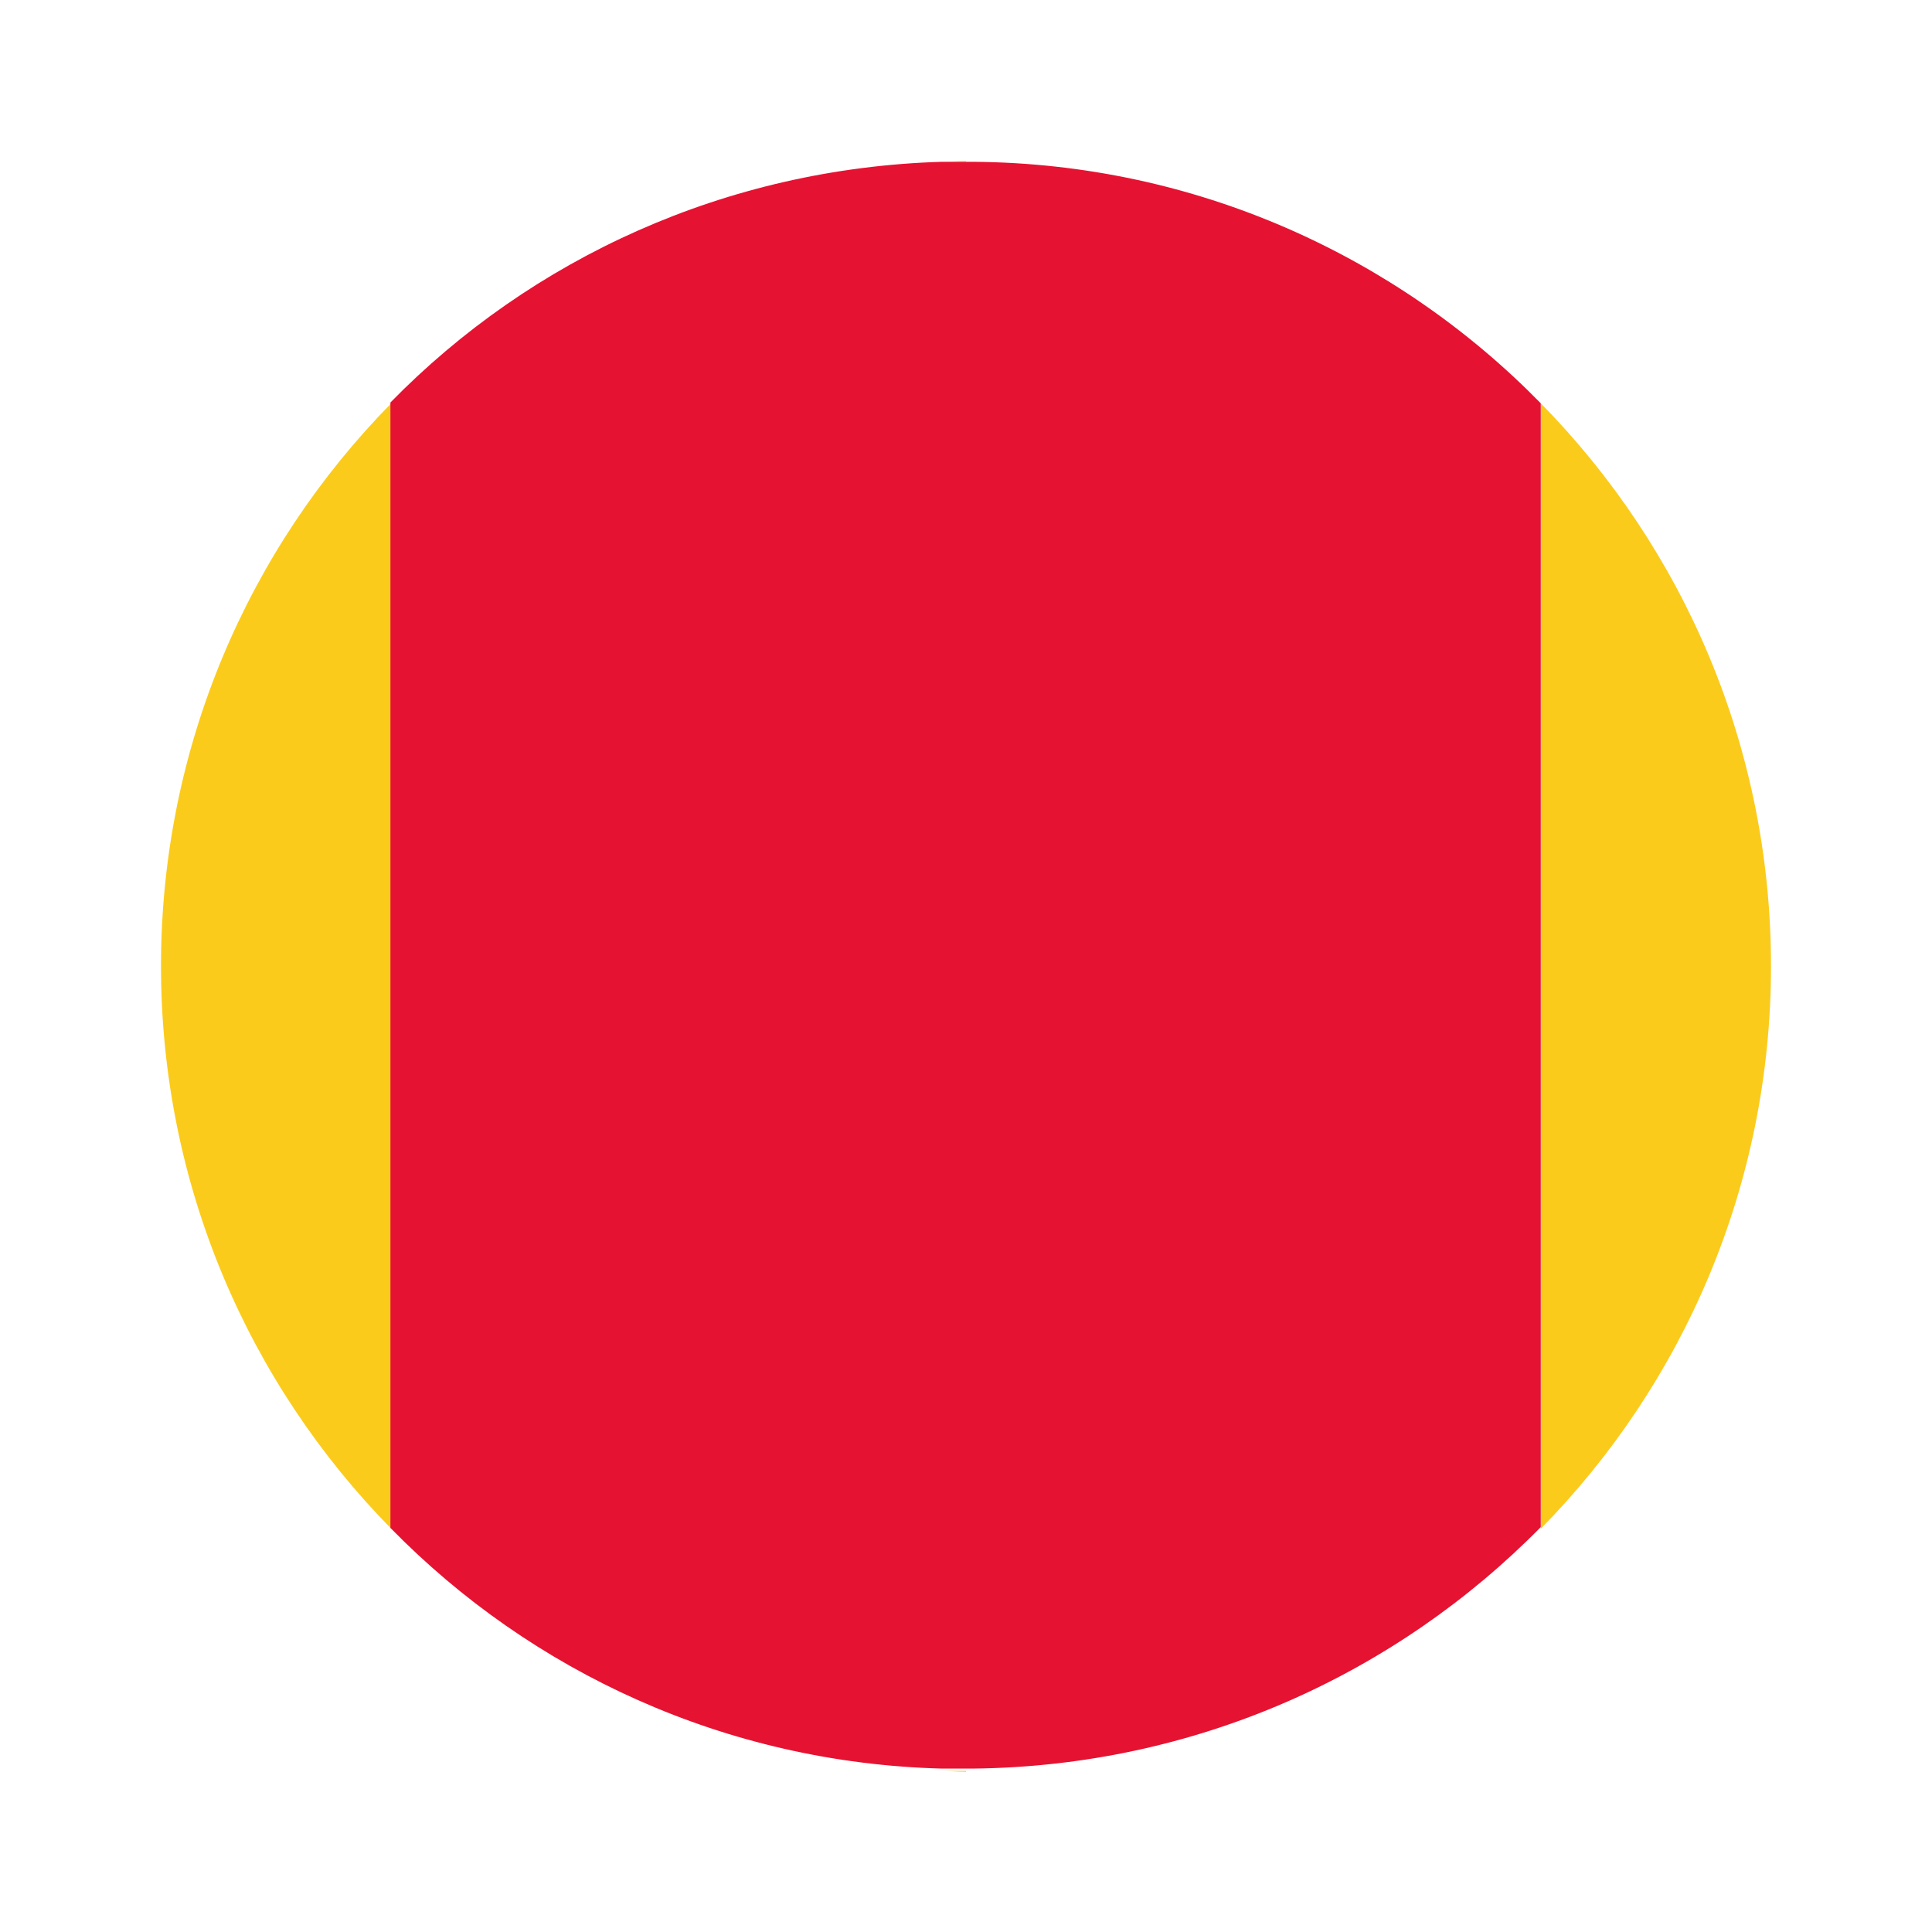 <?xml version="1.0" encoding="UTF-8"?><svg id="Layer_1" xmlns="http://www.w3.org/2000/svg" viewBox="0 0 24 24"><defs><style>.cls-1{fill:#e61231;}.cls-2{fill:#fbcb1c;}</style></defs><path class="cls-2" d="M22,12c0-2.72-1.09-5.19-2.86-6.99v13.98c1.77-1.8,2.86-4.27,2.86-6.99Z"/><path class="cls-2" d="M12,2c-.1,0-.19,.01-.29,.01,.13,0,.26,0,.39,0-.03,0-.06,0-.1,0Z"/><path class="cls-2" d="M2,12c0,2.72,1.09,5.19,2.86,6.99V5.01c-1.77,1.8-2.86,4.27-2.86,6.99Z"/><path class="cls-2" d="M12,22s.06,0,.1,0c-.13,0-.26,0-.39,0,.1,0,.19,.01,.29,.01Z"/><path class="cls-1" d="M19.14,18.99V5.01c-1.79-1.83-4.29-2.98-7.05-3-.13,0-.26,0-.39,0-2.68,.08-5.1,1.2-6.85,2.99v13.98c1.75,1.79,4.17,2.92,6.85,2.99,.13,0,.26,0,.39,0,2.76-.03,5.25-1.17,7.05-3Z"/></svg>